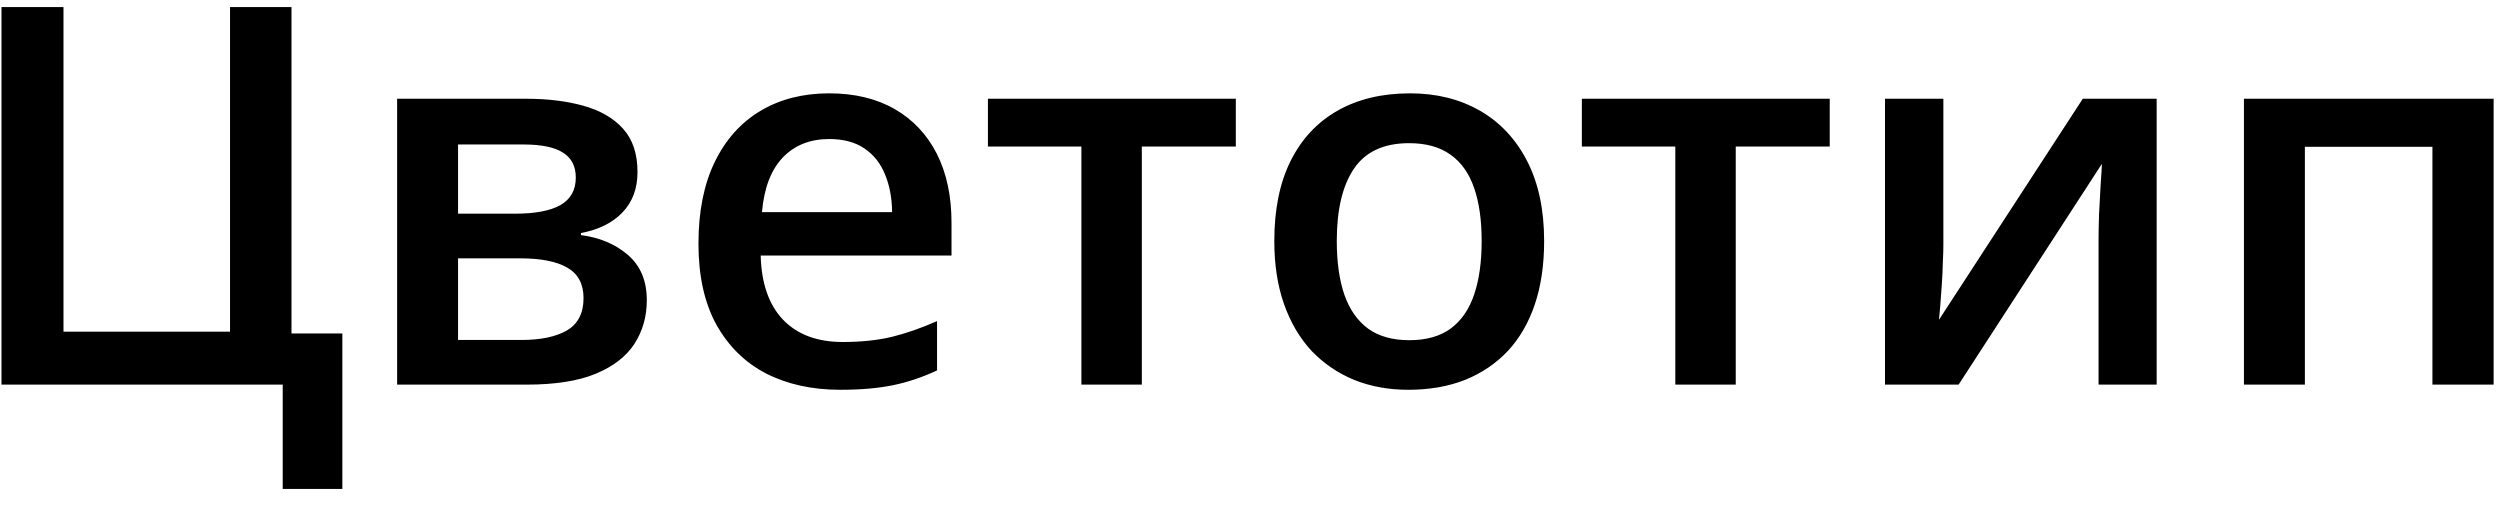 <?xml version="1.0" encoding="UTF-8"?> <svg xmlns="http://www.w3.org/2000/svg" width="104" height="21" viewBox="0 0 104 21" fill="none"> <path d="M14.242 13.873V20.34H11.761V16H0.062V0.295H2.641V13.798H9.569V0.295H12.126V13.873H14.242ZM26.52 7.159C26.52 7.847 26.309 8.409 25.887 8.846C25.471 9.275 24.898 9.558 24.168 9.694V9.78C24.949 9.881 25.6 10.156 26.123 10.607C26.646 11.059 26.907 11.685 26.907 12.487C26.907 13.168 26.735 13.773 26.392 14.303C26.055 14.825 25.518 15.241 24.78 15.549C24.05 15.85 23.094 16 21.912 16H16.52V4.108H21.891C22.779 4.108 23.57 4.205 24.265 4.398C24.966 4.592 25.518 4.91 25.919 5.354C26.32 5.798 26.52 6.4 26.52 7.159ZM24.275 12.401C24.275 11.814 24.05 11.392 23.599 11.134C23.155 10.876 22.503 10.747 21.644 10.747H19.055V14.142H21.697C22.499 14.142 23.13 14.009 23.588 13.744C24.046 13.472 24.275 13.024 24.275 12.401ZM23.953 7.385C23.953 6.919 23.778 6.576 23.427 6.354C23.076 6.124 22.524 6.01 21.773 6.01H19.055V8.889H21.429C22.259 8.889 22.886 8.771 23.309 8.534C23.738 8.291 23.953 7.908 23.953 7.385ZM34.491 3.883C35.551 3.883 36.461 4.101 37.22 4.538C37.979 4.975 38.562 5.594 38.971 6.396C39.379 7.199 39.583 8.158 39.583 9.275V10.629H31.645C31.673 11.782 31.981 12.67 32.568 13.293C33.163 13.916 33.993 14.227 35.06 14.227C35.82 14.227 36.5 14.156 37.102 14.013C37.71 13.862 38.337 13.644 38.981 13.357V15.409C38.387 15.688 37.782 15.893 37.166 16.021C36.55 16.15 35.812 16.215 34.953 16.215C33.786 16.215 32.758 15.989 31.87 15.538C30.989 15.08 30.298 14.399 29.797 13.497C29.303 12.595 29.056 11.474 29.056 10.135C29.056 8.803 29.281 7.671 29.732 6.74C30.184 5.809 30.817 5.1 31.634 4.613C32.45 4.126 33.403 3.883 34.491 3.883ZM34.491 5.784C33.696 5.784 33.052 6.042 32.558 6.558C32.071 7.073 31.784 7.829 31.698 8.824H37.112C37.105 8.23 37.005 7.703 36.812 7.245C36.625 6.787 36.339 6.429 35.952 6.171C35.573 5.913 35.086 5.784 34.491 5.784ZM51.41 6.096H47.5V16H44.986V6.096H41.098V4.108H51.41V6.096ZM64.236 10.027C64.236 11.016 64.107 11.893 63.85 12.659C63.592 13.425 63.216 14.074 62.722 14.604C62.227 15.126 61.633 15.527 60.938 15.807C60.244 16.079 59.46 16.215 58.586 16.215C57.77 16.215 57.021 16.079 56.341 15.807C55.66 15.527 55.07 15.126 54.568 14.604C54.074 14.074 53.691 13.425 53.419 12.659C53.147 11.893 53.011 11.016 53.011 10.027C53.011 8.717 53.236 7.607 53.688 6.697C54.146 5.781 54.797 5.082 55.643 4.603C56.488 4.123 57.494 3.883 58.661 3.883C59.757 3.883 60.724 4.123 61.562 4.603C62.399 5.082 63.055 5.781 63.527 6.697C64 7.614 64.236 8.724 64.236 10.027ZM55.61 10.027C55.61 10.894 55.714 11.635 55.922 12.251C56.137 12.867 56.466 13.339 56.91 13.669C57.354 13.991 57.927 14.152 58.629 14.152C59.331 14.152 59.904 13.991 60.348 13.669C60.792 13.339 61.117 12.867 61.325 12.251C61.533 11.635 61.637 10.894 61.637 10.027C61.637 9.161 61.533 8.427 61.325 7.825C61.117 7.216 60.792 6.755 60.348 6.439C59.904 6.117 59.327 5.956 58.618 5.956C57.573 5.956 56.81 6.307 56.33 7.009C55.85 7.711 55.61 8.717 55.61 10.027ZM76.117 6.096H72.207V16H69.693V6.096H65.805V4.108H76.117V6.096ZM80.844 4.108V10.178C80.844 10.371 80.837 10.618 80.822 10.919C80.815 11.213 80.801 11.521 80.779 11.843C80.758 12.158 80.736 12.448 80.715 12.713C80.693 12.978 80.675 13.175 80.661 13.304L86.644 4.108H89.717V16H87.3V9.995C87.3 9.68 87.307 9.315 87.321 8.899C87.343 8.484 87.364 8.083 87.386 7.696C87.414 7.31 87.432 7.016 87.439 6.815L81.478 16H78.416V4.108H80.844ZM103.735 4.108V16H101.189V6.106H95.883V16H93.348V4.108H103.735Z" fill="black"></path> </svg> 